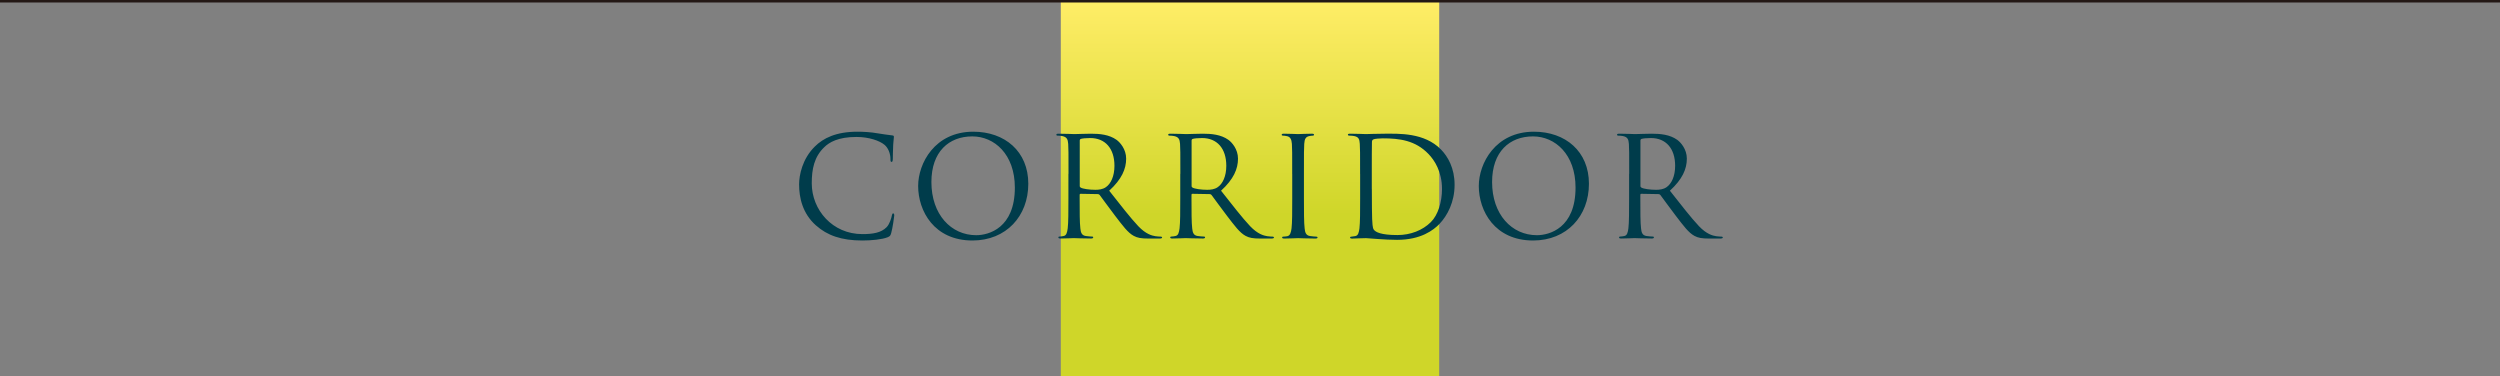 <svg data-name="レイヤー 2" xmlns="http://www.w3.org/2000/svg" viewBox="0 0 500 75.25"><rect x="0" y="0" width="500" height="75.25" fill="#808080" stroke="none"/><defs><linearGradient id="a" data-name="名称未設定グラデーション 284" x1="4428.76" y1="-346.8" x2="4503.76" y2="-346.8" gradientTransform="translate(-4216.26 384.54)" gradientUnits="userSpaceOnUse"><stop offset=".43" stop-color="#cfd629"/><stop offset="1" stop-color="#ffed67"/></linearGradient></defs><path transform="rotate(-90 250 37.75)" fill="url(#a)" d="M212.5-.09h75v75.68h-75z"/><path d="M163.21 45.1c-2.72-2.41-3.39-5.58-3.39-8.21 0-1.86.64-5.11 3.14-7.58 1.68-1.67 4.23-2.97 8.54-2.97 1.12 0 2.69.08 4.06.33 1.06.19 1.93.28 2.97.42.2.03.25.14.25.3 0 .22-.08.56-.14 1.55-.06.92-.06 2.44-.08 2.86s-.08.58-.25.58c-.2 0-.22-.19-.22-.58 0-1.08-.45-2.22-1.18-2.83-.98-.83-3.14-1.58-5.6-1.58-3.72 0-5.46 1.08-6.44 2.03-2.04 1.94-2.52 4.41-2.52 7.24 0 5.3 4.12 10.16 10.11 10.16 2.1 0 3.75-.25 4.87-1.39.59-.61.95-1.83 1.04-2.33.06-.3.11-.42.28-.42.14 0 .2.19.2.42 0 .19-.34 2.61-.62 3.55-.17.53-.22.58-.73.81-1.12.44-3.25.64-5.04.64-4.2 0-7.03-1.03-9.24-3zm20.42-7.91c0-4.49 3.3-10.85 11.03-10.85 6.3 0 11 3.94 11 10.41s-4.42 11.35-11.17 11.35c-7.67 0-10.86-5.91-10.86-10.91zm19.34.33c0-6.66-4.09-10.24-8.51-10.24-4.68 0-8.18 3.05-8.18 9.13 0 6.47 3.92 10.63 8.96 10.63 2.52 0 7.73-1.44 7.73-9.52zm10.73-2.74c0-4.33 0-5.11-.06-5.99-.06-.94-.28-1.39-1.2-1.58-.22-.06-.7-.08-.95-.08-.11 0-.22-.06-.22-.17 0-.17.14-.22.45-.22 1.26 0 3.02.08 3.16.08.31 0 2.44-.08 3.3-.08 1.76 0 3.64.17 5.12 1.22.7.5 1.93 1.86 1.93 3.77 0 2.05-.87 4.11-3.39 6.41 2.3 2.91 4.2 5.38 5.82 7.1 1.51 1.58 2.72 1.89 3.42 2 .53.08.92.08 1.09.08.14 0 .25.08.25.17 0 .17-.17.22-.67.22h-1.99c-1.57 0-2.27-.14-3-.53-1.2-.64-2.18-2-3.78-4.08-1.18-1.53-2.49-3.38-3.05-4.11-.11-.11-.2-.17-.36-.17l-3.44-.06c-.14 0-.2.08-.2.22v.67c0 2.66 0 4.86.14 6.02.08.8.25 1.41 1.09 1.53.39.06 1.01.11 1.26.11.17 0 .22.08.22.17 0 .14-.14.22-.45.22-1.54 0-3.3-.08-3.44-.08-.03 0-1.79.08-2.63.08-.31 0-.45-.06-.45-.22 0-.08.06-.17.22-.17.25 0 .59-.06.84-.11.56-.11.7-.72.81-1.53.14-1.17.14-3.36.14-6.02v-4.88zm2.24 2.41c0 .14.06.25.2.33.42.25 1.71.44 2.94.44.67 0 1.46-.08 2.1-.53.98-.67 1.71-2.16 1.71-4.27 0-3.47-1.85-5.55-4.84-5.55-.84 0-1.6.08-1.88.17-.14.06-.22.17-.22.33v9.07zm20.13-2.41c0-4.33 0-5.11-.06-5.99-.06-.94-.28-1.39-1.2-1.58-.22-.06-.7-.08-.95-.08-.11 0-.22-.06-.22-.17 0-.17.14-.22.45-.22 1.26 0 3.02.08 3.16.08.31 0 2.44-.08 3.3-.08 1.76 0 3.64.17 5.12 1.22.7.5 1.93 1.86 1.93 3.77 0 2.05-.87 4.11-3.39 6.41 2.3 2.91 4.2 5.38 5.82 7.1 1.51 1.58 2.72 1.89 3.42 2 .53.08.92.08 1.09.08.14 0 .25.08.25.17 0 .17-.17.22-.67.22h-1.99c-1.57 0-2.27-.14-3-.53-1.2-.64-2.18-2-3.78-4.08-1.18-1.53-2.49-3.38-3.05-4.11-.11-.11-.2-.17-.36-.17l-3.44-.06c-.14 0-.2.08-.2.22v.67c0 2.66 0 4.86.14 6.02.08.8.25 1.41 1.09 1.53.39.06 1.01.11 1.26.11.17 0 .22.08.22.17 0 .14-.14.22-.45.22-1.54 0-3.3-.08-3.44-.08-.03 0-1.79.08-2.63.08-.31 0-.45-.06-.45-.22 0-.08.06-.17.22-.17.25 0 .59-.06.84-.11.56-.11.7-.72.81-1.53.14-1.17.14-3.36.14-6.02v-4.88zm2.24 2.41c0 .14.06.25.2.33.42.25 1.71.44 2.94.44.67 0 1.46-.08 2.1-.53.98-.67 1.71-2.16 1.71-4.27 0-3.47-1.85-5.55-4.84-5.55-.84 0-1.6.08-1.88.17-.14.06-.22.17-.22.33v9.07zm20.13-2.41c0-4.33 0-5.11-.06-5.99-.06-.94-.34-1.41-.95-1.55-.31-.08-.67-.11-.87-.11-.11 0-.22-.06-.22-.17 0-.17.14-.22.45-.22.92 0 2.69.08 2.83.08s1.9-.08 2.74-.08c.31 0 .45.06.45.22 0 .11-.11.17-.22.17-.2 0-.36.03-.7.08-.76.14-.98.61-1.04 1.58-.06.89-.06 1.66-.06 5.99v4.88c0 2.66 0 4.86.14 6.02.08.8.25 1.41 1.09 1.53.39.06.98.11 1.15.11.25 0 .34.08.34.17 0 .14-.11.22-.42.22-1.54 0-3.33-.08-3.47-.08s-1.9.08-2.74.08c-.31 0-.45-.06-.45-.22 0-.08.06-.17.31-.17.17 0 .48-.03.73-.08.56-.11.73-.75.84-1.55.14-1.17.14-3.36.14-6.02v-4.88zm13.58 0c0-4.33 0-5.11-.06-5.99-.06-.94-.2-1.39-1.12-1.58-.22-.06-.7-.08-.95-.08-.2 0-.31-.06-.31-.17 0-.17.14-.22.45-.22 1.26 0 3.02.08 3.16.08.34 0 2.1-.08 3.78-.08 2.77 0 7.9-.25 11.23 3.16 1.4 1.44 2.72 3.75 2.72 7.05 0 3.5-1.46 6.19-3.02 7.83-1.2 1.25-3.72 3.19-8.48 3.19-1.2 0-2.69-.08-3.89-.17-1.23-.08-2.18-.17-2.32-.17-.06 0-.53 0-1.12.03-.56 0-1.2.06-1.62.06-.31 0-.45-.06-.45-.22 0-.08.06-.17.28-.17.31-.03.53-.06.78-.11.56-.11.7-.72.81-1.53.14-1.17.14-3.36.14-6.02v-4.88zm2.35 2.99c0 2.94.03 5.5.06 6.02.03.69.08 1.8.31 2.11.36.53 1.46 1.11 4.76 1.11 2.6 0 5.01-.94 6.66-2.58 1.46-1.42 2.24-4.08 2.24-6.63 0-3.52-1.54-5.8-2.69-6.99-2.63-2.75-5.82-3.14-9.16-3.14-.56 0-1.6.08-1.82.19-.25.11-.34.25-.34.55-.03.94-.03 3.77-.03 5.91v3.44zm21.39-.58c0-4.49 3.3-10.85 11.03-10.85 6.3 0 11 3.94 11 10.41s-4.42 11.35-11.17 11.35c-7.67 0-10.86-5.91-10.86-10.91zm19.35.33c0-6.66-4.09-10.24-8.51-10.24-4.68 0-8.18 3.05-8.18 9.13 0 6.47 3.92 10.63 8.96 10.63 2.52 0 7.73-1.44 7.73-9.52zm10.73-2.74c0-4.33 0-5.11-.06-5.99-.06-.94-.28-1.39-1.2-1.58-.22-.06-.7-.08-.95-.08-.11 0-.22-.06-.22-.17 0-.17.14-.22.45-.22 1.26 0 3.02.08 3.16.08.31 0 2.44-.08 3.3-.08 1.76 0 3.64.17 5.12 1.22.7.5 1.93 1.86 1.93 3.77 0 2.05-.87 4.11-3.39 6.41 2.3 2.91 4.2 5.38 5.82 7.1 1.51 1.58 2.72 1.89 3.42 2 .53.08.92.08 1.09.08.14 0 .25.08.25.17 0 .17-.17.22-.67.22h-1.99c-1.57 0-2.27-.14-3-.53-1.2-.64-2.18-2-3.78-4.08-1.18-1.53-2.49-3.38-3.05-4.11-.11-.11-.2-.17-.36-.17l-3.44-.06c-.14 0-.2.08-.2.22v.67c0 2.66 0 4.86.14 6.02.08.8.25 1.41 1.09 1.53.39.06 1.01.11 1.26.11.17 0 .22.08.22.17 0 .14-.14.22-.45.22-1.54 0-3.3-.08-3.44-.08-.03 0-1.79.08-2.63.08-.31 0-.45-.06-.45-.22 0-.08.06-.17.22-.17.25 0 .59-.06.84-.11.56-.11.7-.72.81-1.53.14-1.17.14-3.36.14-6.02v-4.88zm2.24 2.41c0 .14.06.25.2.33.42.25 1.71.44 2.94.44.67 0 1.46-.08 2.1-.53.98-.67 1.71-2.16 1.71-4.27 0-3.47-1.85-5.55-4.84-5.55-.84 0-1.6.08-1.88.17-.14.06-.22.17-.22.33v9.07z" fill="#003c4b"/><path fill="none" stroke="#231815" stroke-miterlimit="10" stroke-width=".5" d="M0 .25h500"/></svg>